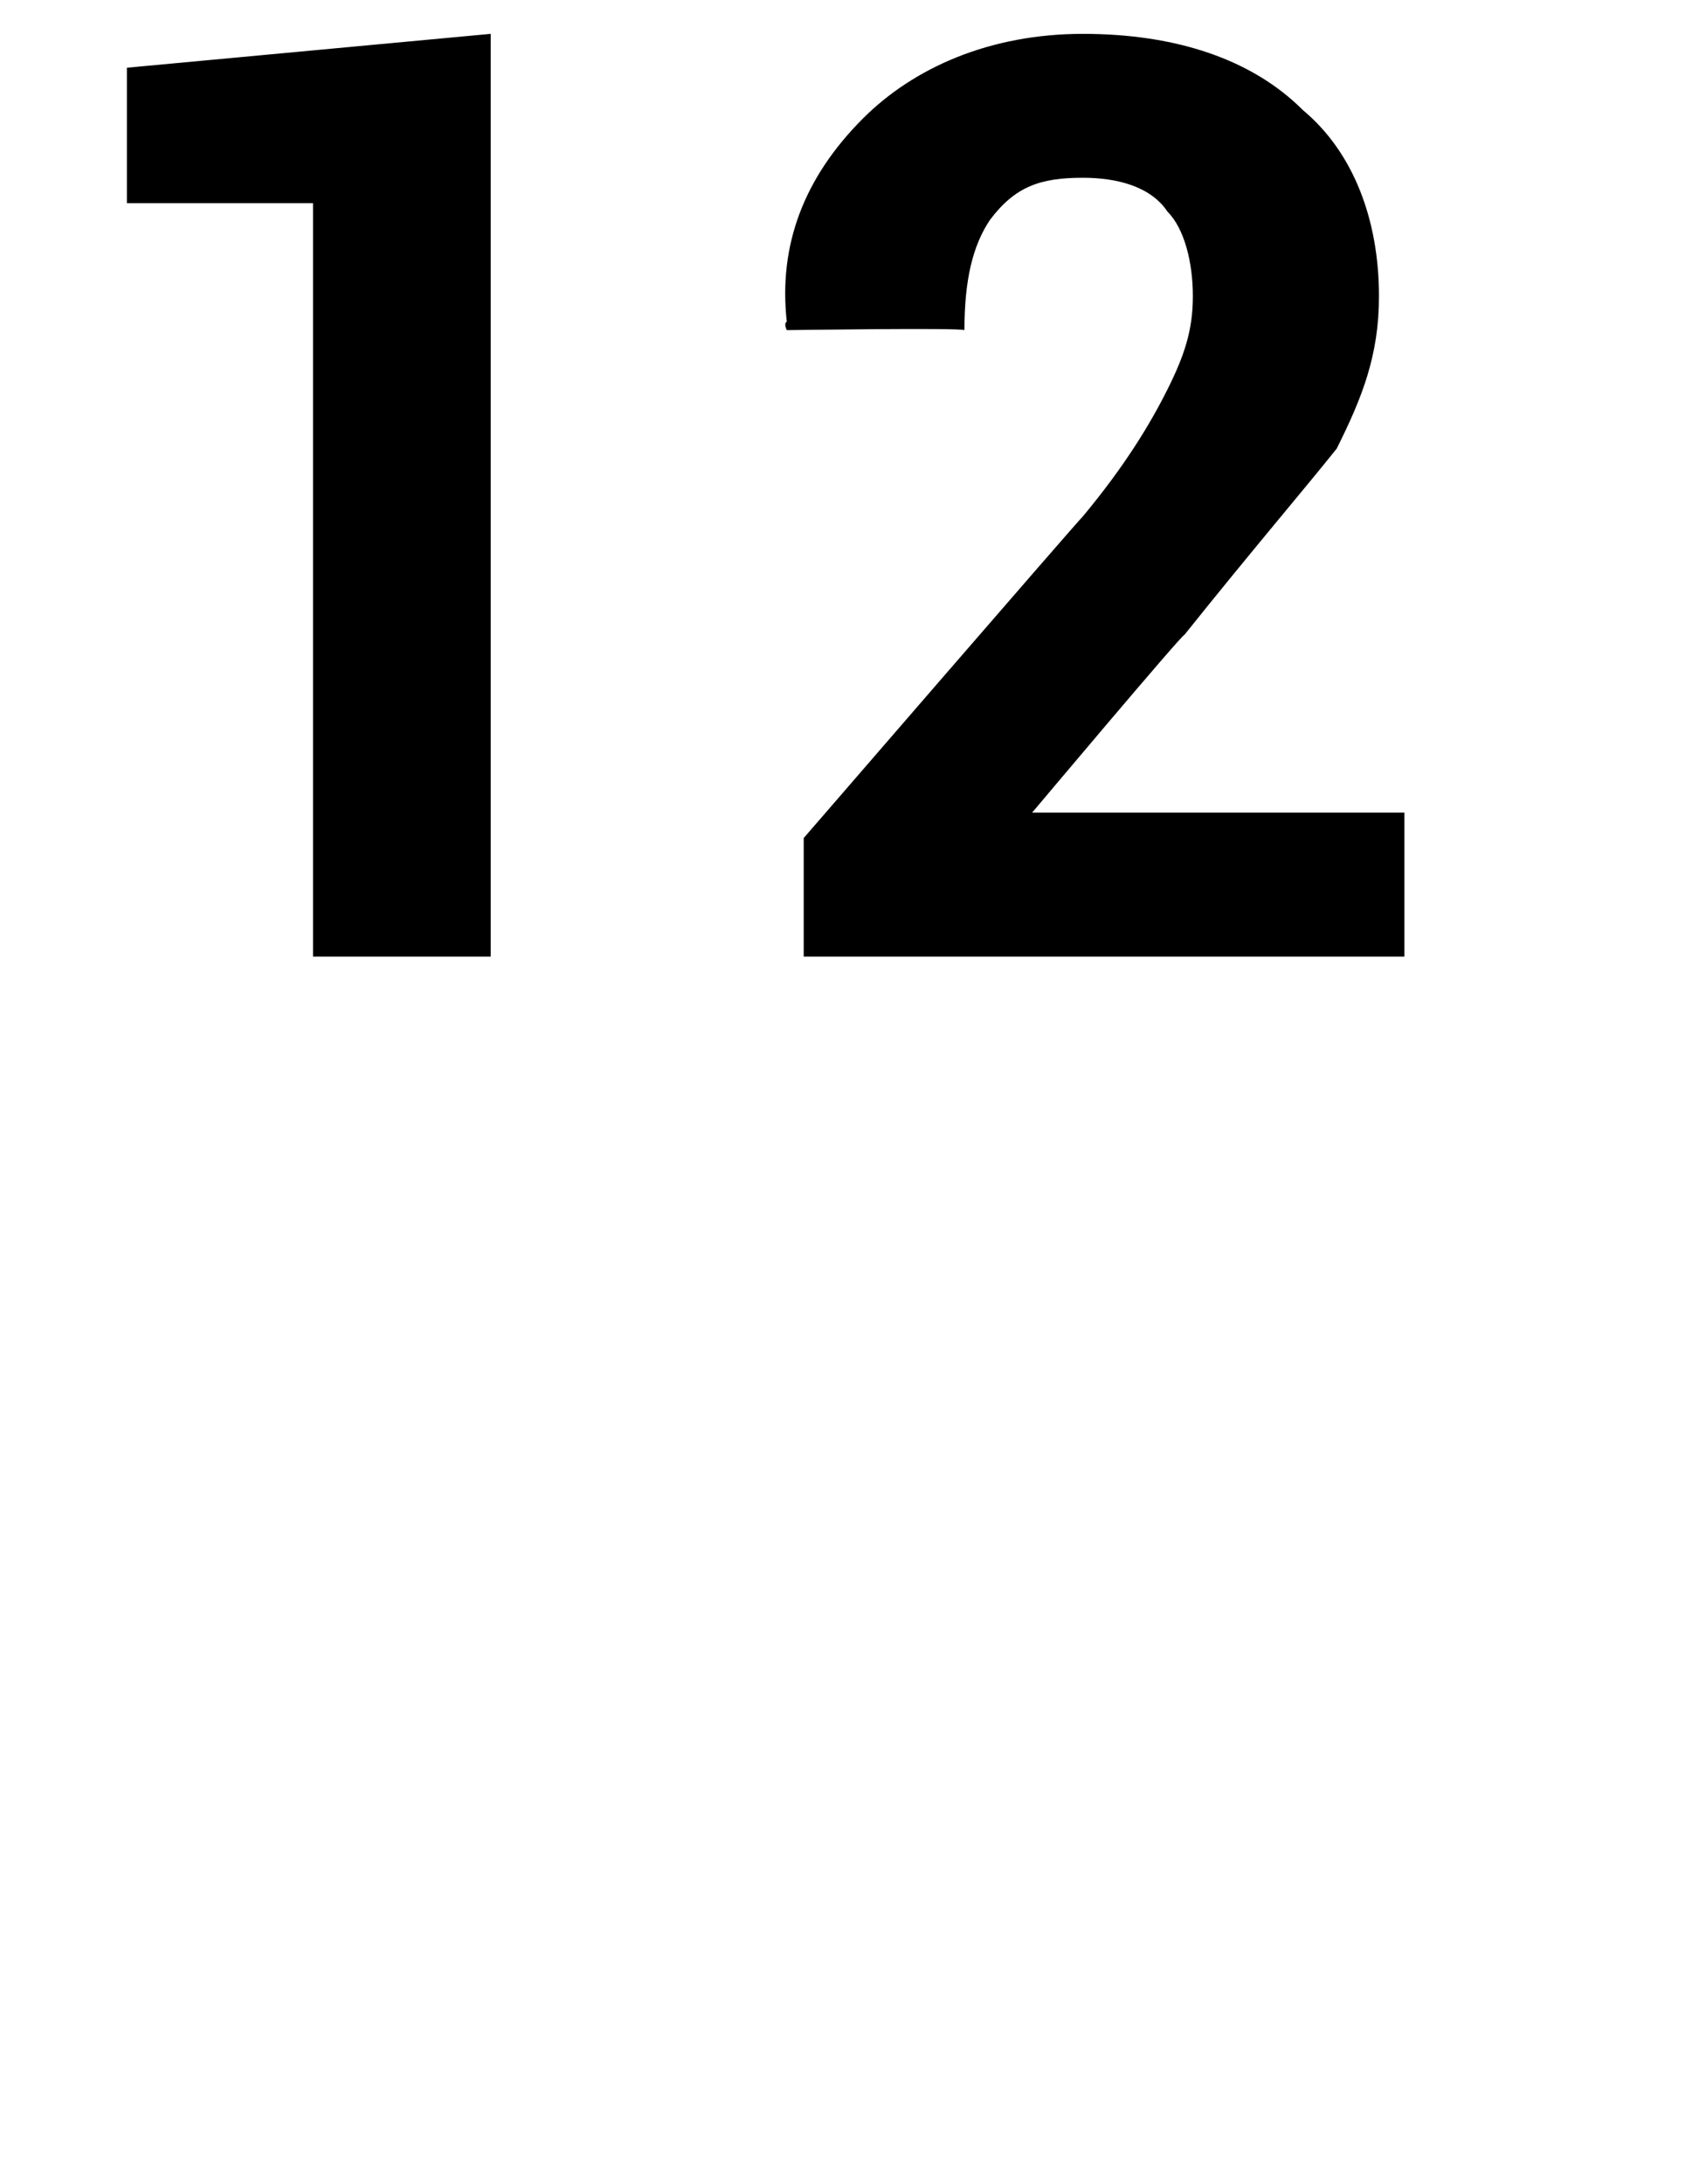 <?xml version="1.0" standalone="no"?>
<!DOCTYPE svg PUBLIC "-//W3C//DTD SVG 1.1//EN" "http://www.w3.org/Graphics/SVG/1.1/DTD/svg11.dtd">
<svg xmlns="http://www.w3.org/2000/svg" version="1.1" width="20px" height="25.8px" viewBox="0 0 20 25.8">
  <desc>12</desc>
  <defs/>
  <g id="Polygon10102">
    <path d="M 5.8 11.3 L 3.7 11.3 L 3.7 2.4 L 1.5 2.4 L 1.5 0.8 L 5.8 0.4 L 5.8 11.3 Z M 16.6 11.3 L 9.5 11.3 L 9.5 9.9 C 9.5 9.9 12.77 6.12 12.8 6.1 C 13.3 5.5 13.6 5 13.8 4.6 C 14 4.2 14.1 3.9 14.1 3.5 C 14.1 3.1 14 2.7 13.8 2.5 C 13.6 2.2 13.2 2.1 12.8 2.1 C 12.3 2.1 12 2.2 11.7 2.6 C 11.5 2.9 11.4 3.3 11.4 3.9 C 11.35 3.87 9.3 3.9 9.3 3.9 C 9.3 3.9 9.26 3.82 9.3 3.8 C 9.2 2.9 9.5 2.1 10.2 1.4 C 10.8 0.8 11.7 0.4 12.8 0.4 C 13.9 0.4 14.8 0.7 15.4 1.3 C 16 1.8 16.3 2.6 16.3 3.5 C 16.3 4.2 16.1 4.7 15.8 5.3 C 15.4 5.8 14.8 6.5 14 7.5 C 14 7.46 12.2 9.6 12.2 9.6 L 12.3 9.6 L 16.6 9.6 L 16.6 11.3 Z " stroke="none" fill="#000"/>
  </g>
</svg>
